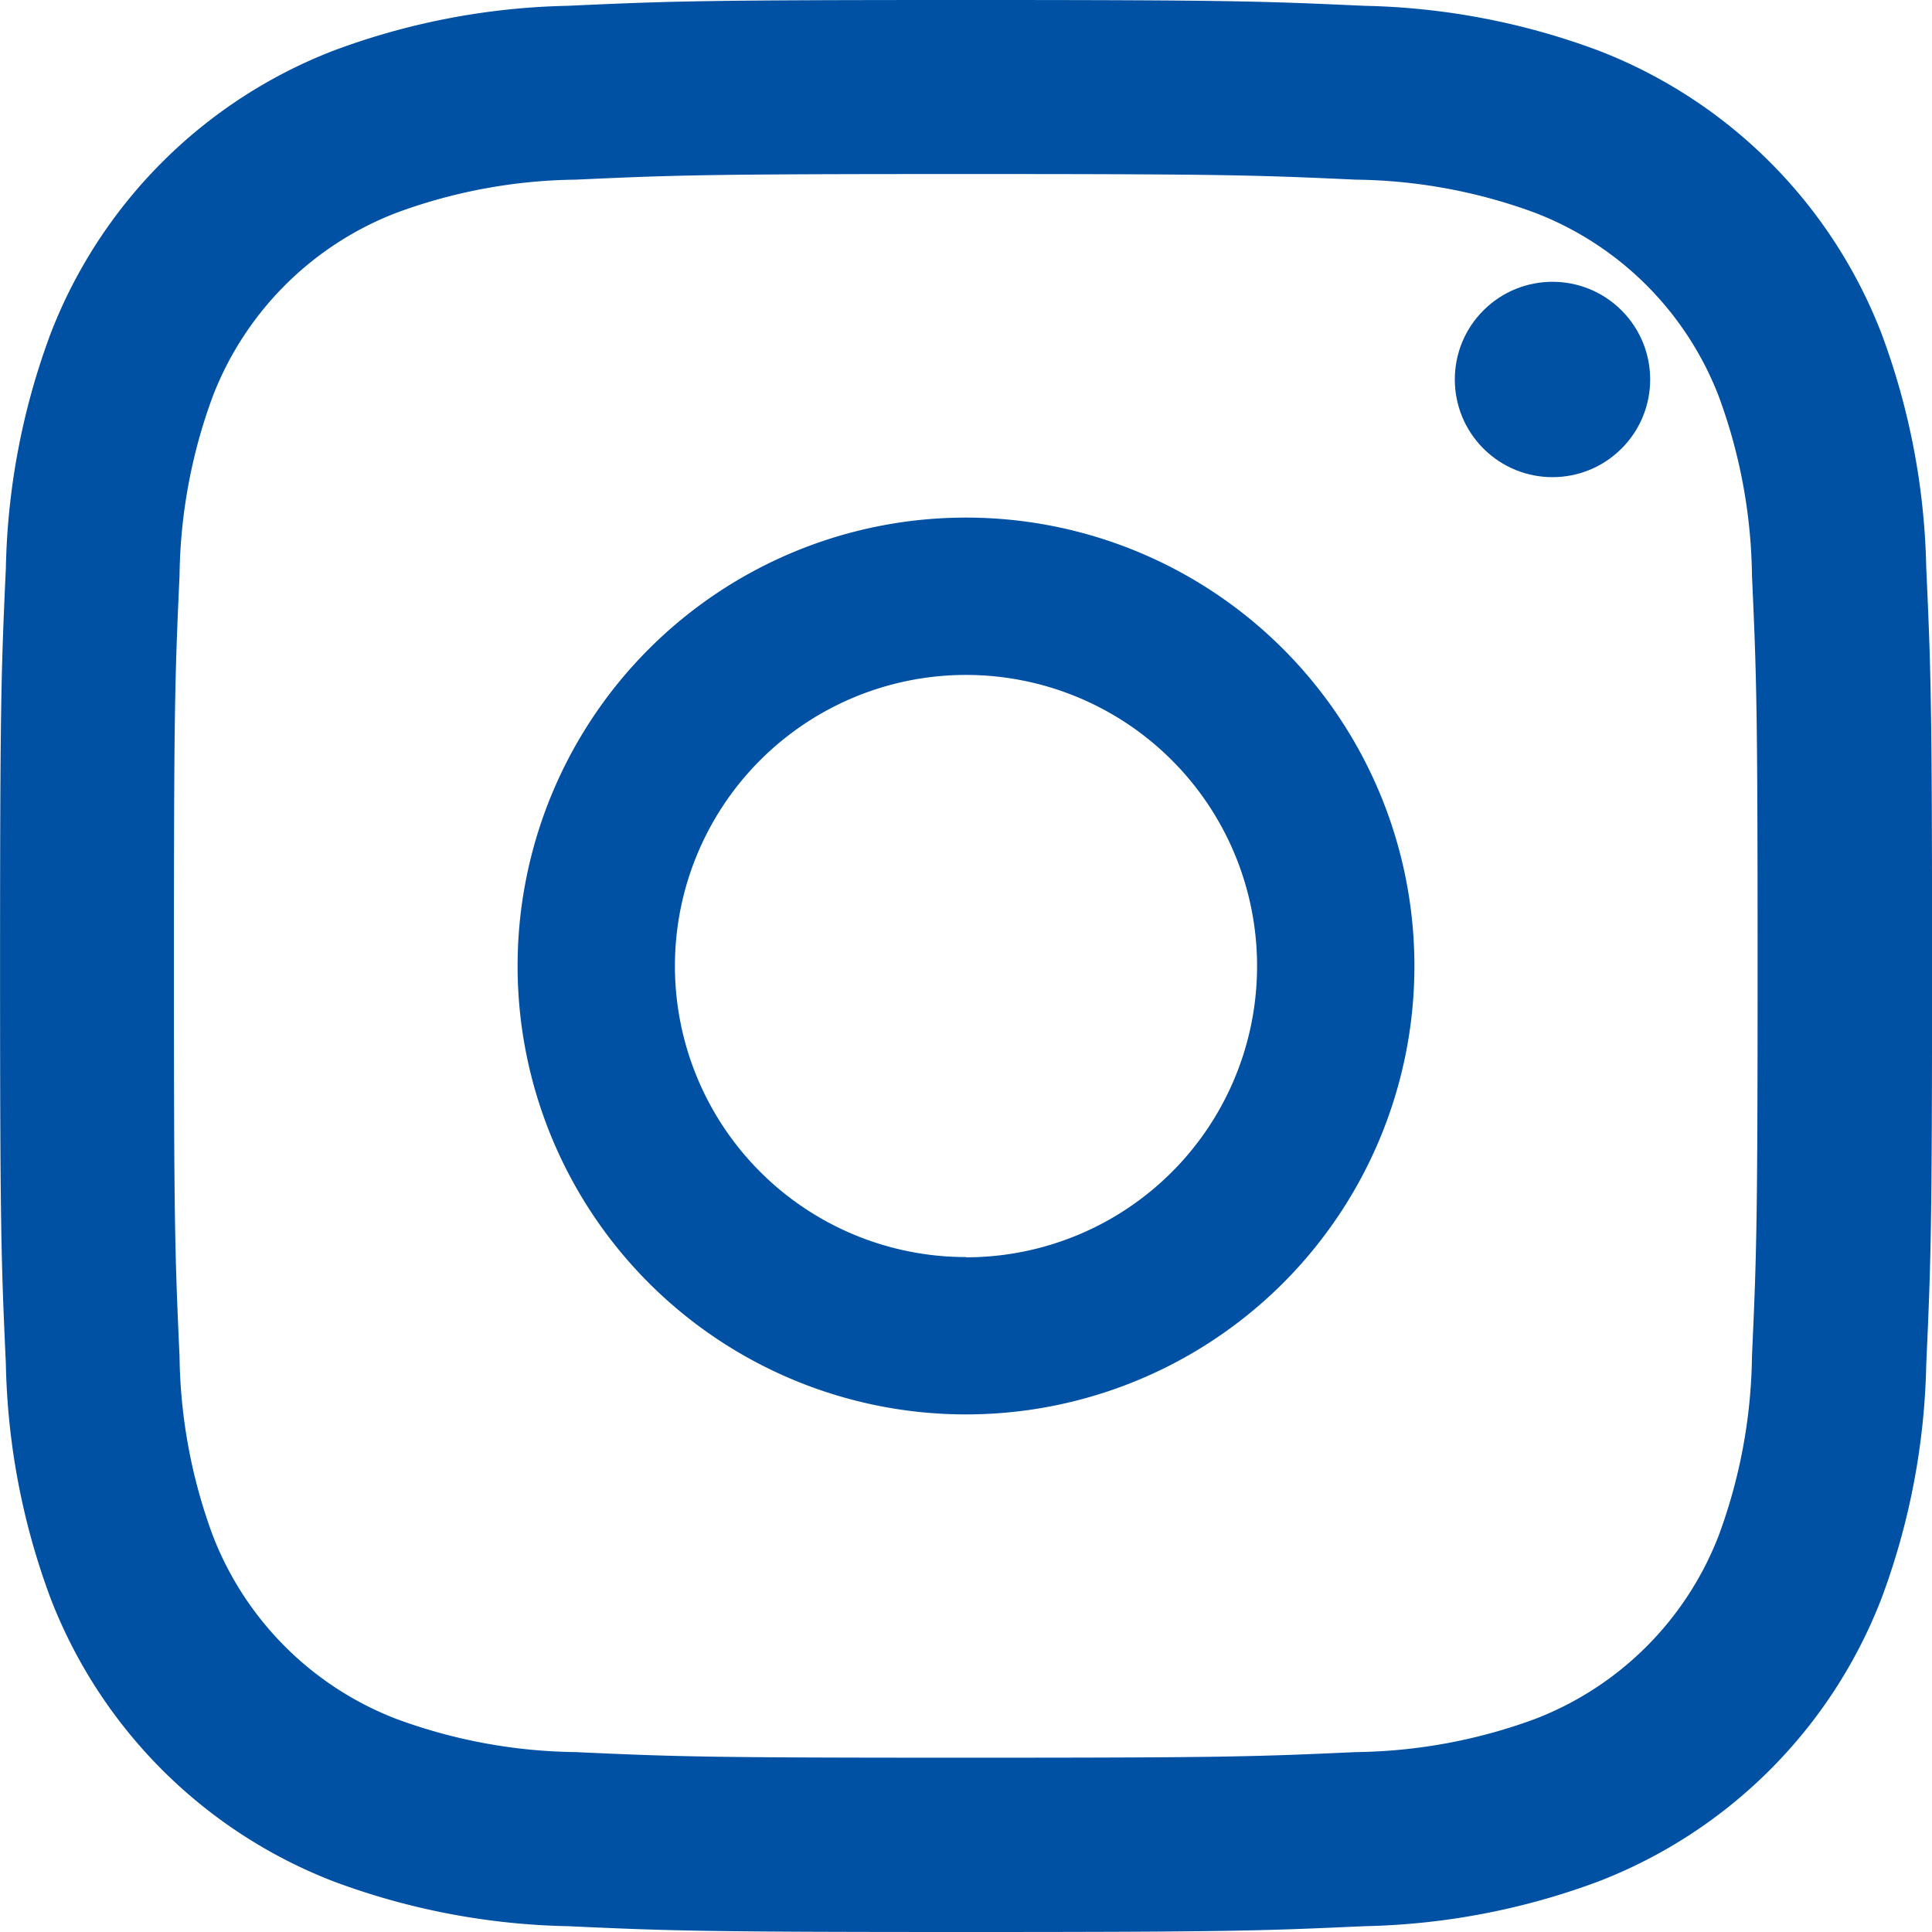 <svg xmlns="http://www.w3.org/2000/svg" width="31.25" height="31.25" viewBox="0 0 31.25 31.25">
  <g id="グループ_397" data-name="グループ 397" transform="translate(0)">
    <path id="パス_27" data-name="パス 27" d="M19.7,6.894c4.172,0,4.666.016,6.314.091a8.646,8.646,0,0,1,2.9.538,5.174,5.174,0,0,1,2.965,2.965,8.645,8.645,0,0,1,.538,2.9c.075,1.648.091,2.142.091,6.314s-.016,4.666-.091,6.314a8.646,8.646,0,0,1-.538,2.9,5.174,5.174,0,0,1-2.965,2.965,8.648,8.648,0,0,1-2.9.538c-1.647.075-2.141.091-6.314.091s-4.666-.016-6.314-.091a8.648,8.648,0,0,1-2.9-.538,5.175,5.175,0,0,1-2.965-2.965,8.648,8.648,0,0,1-.538-2.9c-.075-1.648-.091-2.142-.091-6.314s.016-4.666.091-6.314a8.647,8.647,0,0,1,.538-2.9,5.174,5.174,0,0,1,2.965-2.965,8.646,8.646,0,0,1,2.9-.538c1.648-.075,2.142-.091,6.314-.091m0-2.815c-4.243,0-4.776.018-6.442.094A11.469,11.469,0,0,0,9.469,4.9,7.99,7.99,0,0,0,4.9,9.469a11.469,11.469,0,0,0-.726,3.793c-.076,1.666-.094,2.2-.094,6.442s.018,4.776.094,6.442A11.469,11.469,0,0,0,4.9,29.939a7.99,7.99,0,0,0,4.57,4.57,11.469,11.469,0,0,0,3.793.726c1.666.076,2.2.094,6.442.094s4.776-.018,6.442-.094a11.469,11.469,0,0,0,3.793-.726,7.99,7.99,0,0,0,4.57-4.57,11.469,11.469,0,0,0,.726-3.793c.076-1.667.094-2.2.094-6.442s-.018-4.776-.094-6.442a11.469,11.469,0,0,0-.726-3.793,7.99,7.99,0,0,0-4.57-4.57,11.469,11.469,0,0,0-3.793-.726c-1.667-.076-2.2-.094-6.442-.094Z" transform="translate(-4.079 -4.079)" fill="#0051a4"/>
    <path id="パス_28" data-name="パス 28" d="M133.888,126.635a7.253,7.253,0,1,0,7.253,7.253A7.253,7.253,0,0,0,133.888,126.635Zm0,11.961a4.708,4.708,0,1,1,4.708-4.708A4.708,4.708,0,0,1,133.888,138.6Z" transform="translate(-118.263 -118.263)" fill="#0051a4"/>
    <circle id="楕円形_1" data-name="楕円形 1" cx="1.58" cy="1.58" r="1.58" transform="translate(22.877 6.138) rotate(-45)" fill="#0051a4"/>
  </g>
</svg>
